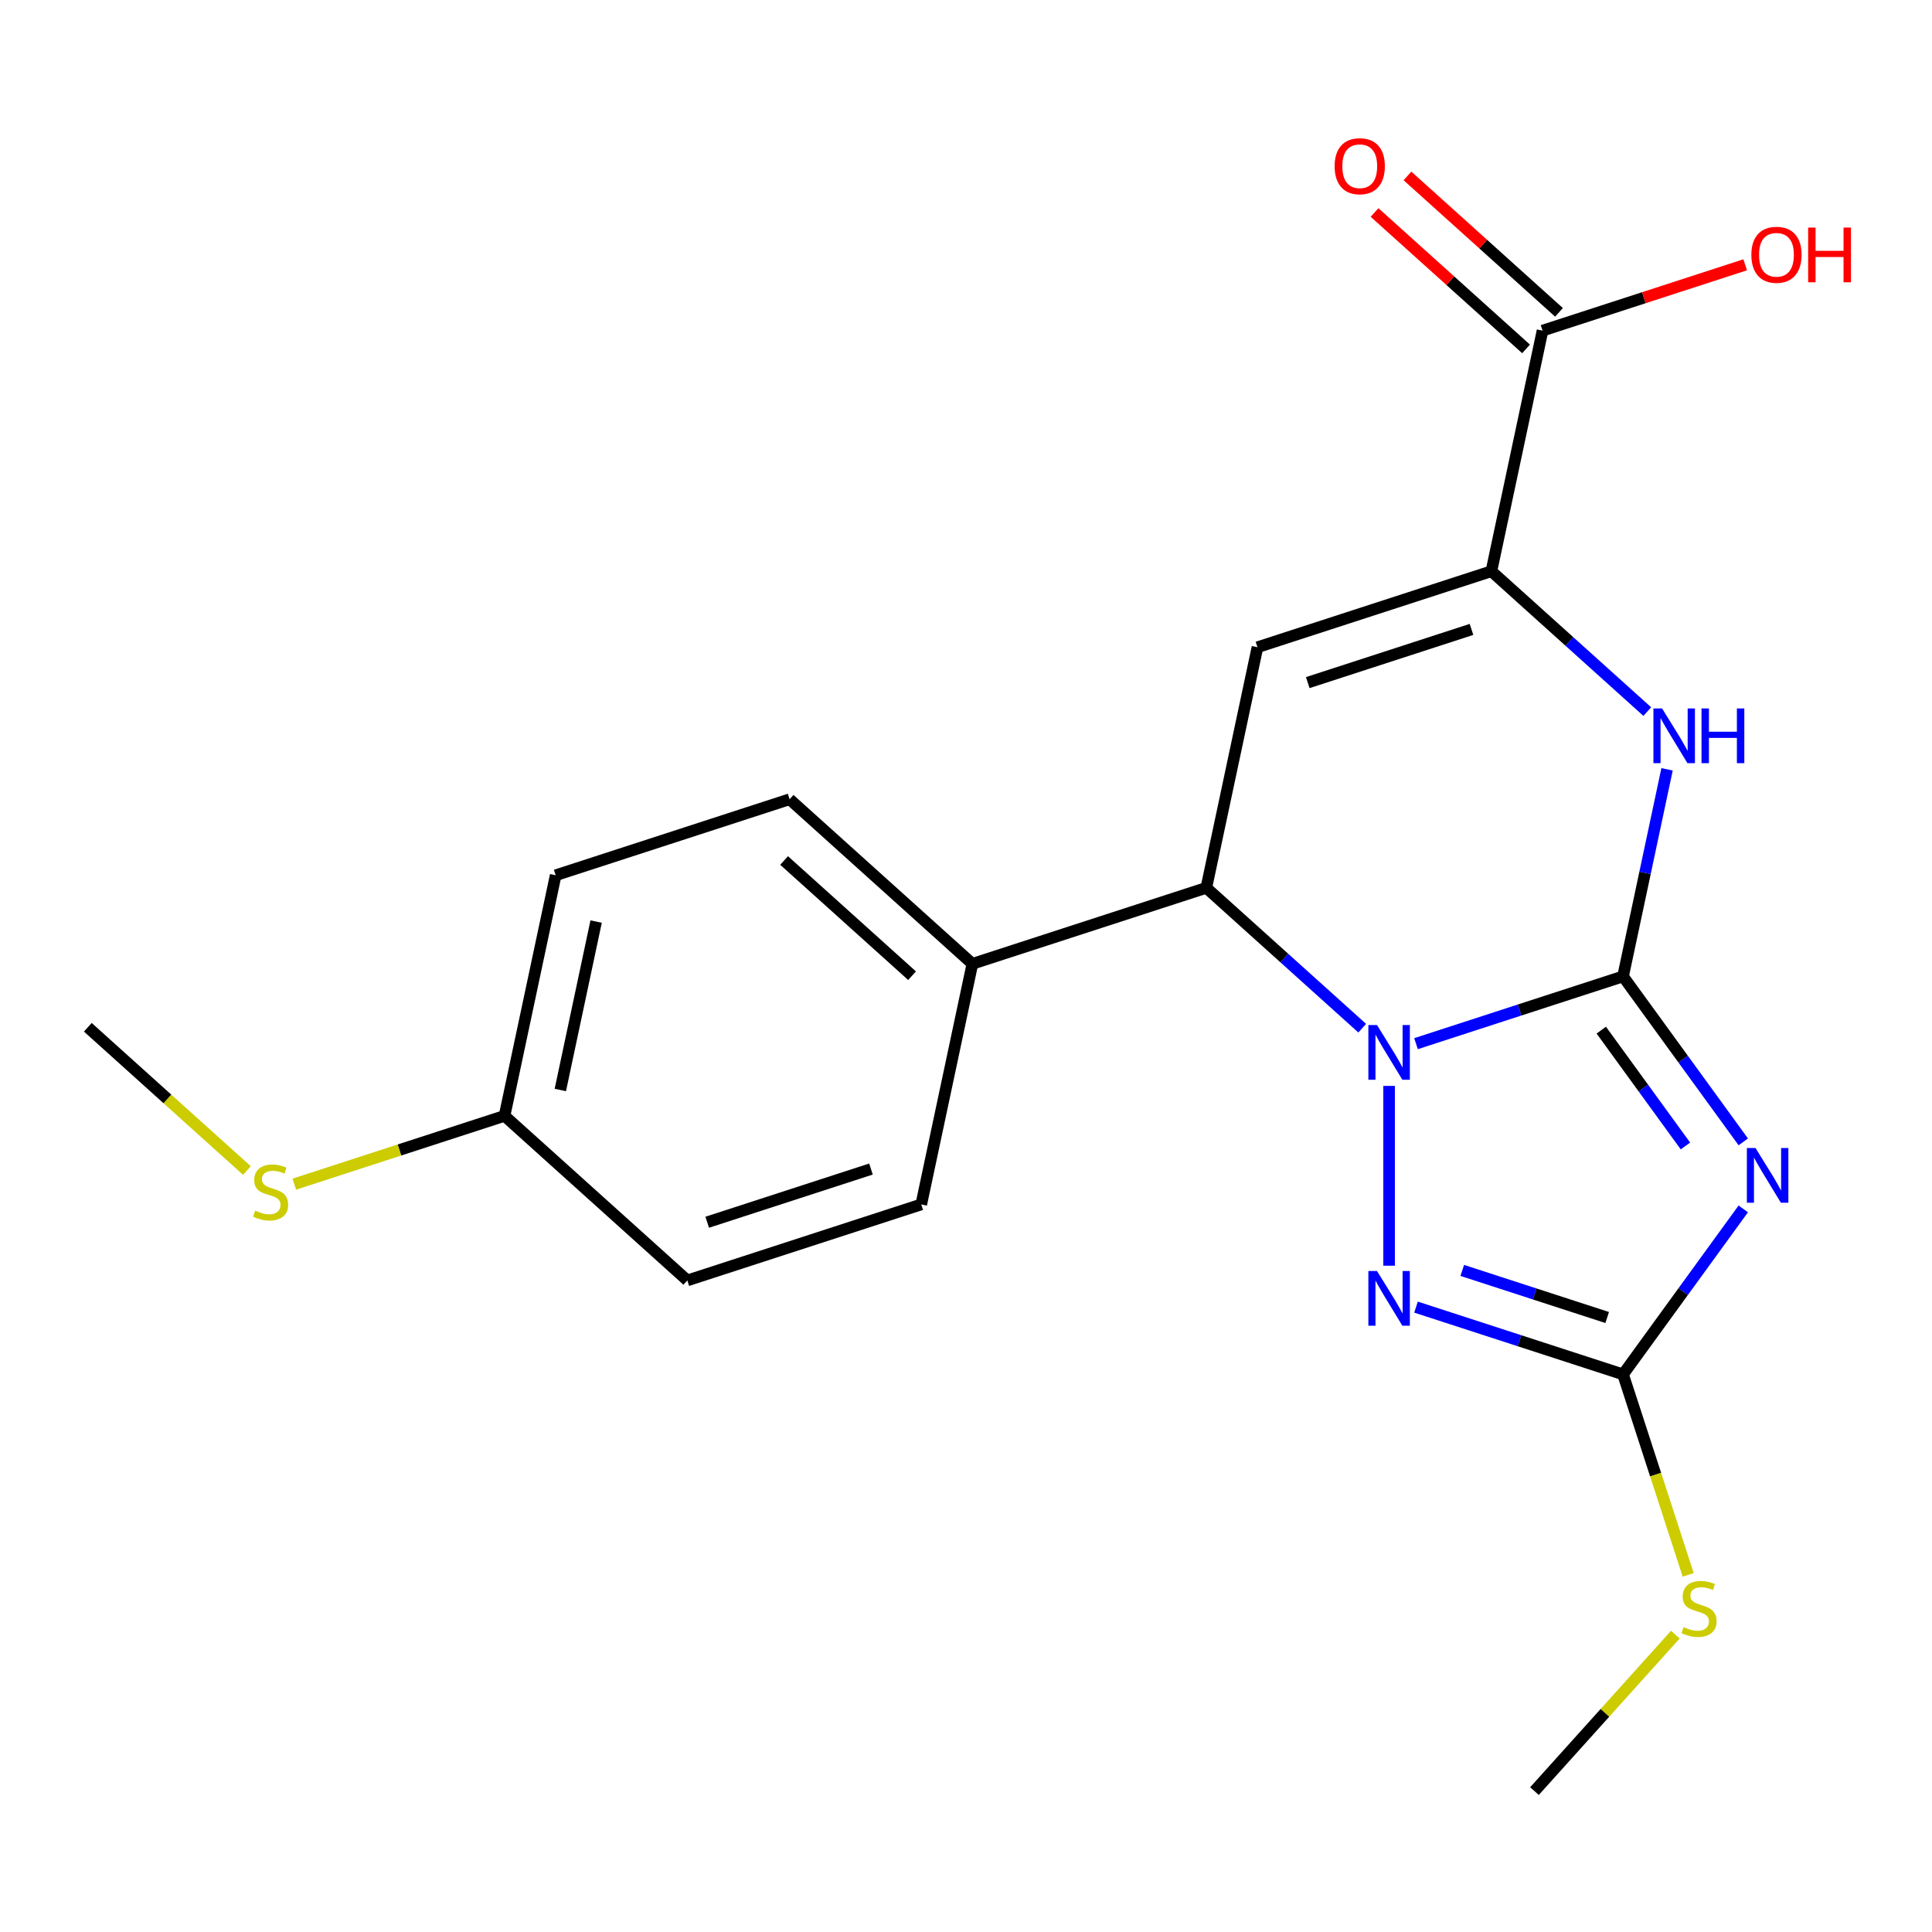 <?xml version='1.0' encoding='iso-8859-1'?>
<svg version='1.1' baseProfile='full'
              xmlns='http://www.w3.org/2000/svg'
                      xmlns:rdkit='http://www.rdkit.org/xml'
                      xmlns:xlink='http://www.w3.org/1999/xlink'
                  xml:space='preserve'
width='1000px' height='1000px' viewBox='0 0 1000 1000'>
<!-- END OF HEADER -->
<rect style='opacity:1.0;fill:#FFFFFF;stroke:none' width='1000' height='1000' x='0' y='0'> </rect>
<path class='bond-0' d='M 840.084,505.383 L 786.504,522.792' style='fill:none;fill-rule:evenodd;stroke:#000000;stroke-width:6px;stroke-linecap:butt;stroke-linejoin:miter;stroke-opacity:1' />
<path class='bond-0' d='M 786.504,522.792 L 732.925,540.201' style='fill:none;fill-rule:evenodd;stroke:#0000FF;stroke-width:6px;stroke-linecap:butt;stroke-linejoin:miter;stroke-opacity:1' />
<path class='bond-1' d='M 840.084,505.383 L 871.2,548.211' style='fill:none;fill-rule:evenodd;stroke:#000000;stroke-width:6px;stroke-linecap:butt;stroke-linejoin:miter;stroke-opacity:1' />
<path class='bond-1' d='M 871.2,548.211 L 902.316,591.038' style='fill:none;fill-rule:evenodd;stroke:#0000FF;stroke-width:6px;stroke-linecap:butt;stroke-linejoin:miter;stroke-opacity:1' />
<path class='bond-1' d='M 828.819,533.198 L 850.6,563.177' style='fill:none;fill-rule:evenodd;stroke:#000000;stroke-width:6px;stroke-linecap:butt;stroke-linejoin:miter;stroke-opacity:1' />
<path class='bond-1' d='M 850.6,563.177 L 872.381,593.157' style='fill:none;fill-rule:evenodd;stroke:#0000FF;stroke-width:6px;stroke-linecap:butt;stroke-linejoin:miter;stroke-opacity:1' />
<path class='bond-3' d='M 840.084,505.383 L 851.475,451.79' style='fill:none;fill-rule:evenodd;stroke:#000000;stroke-width:6px;stroke-linecap:butt;stroke-linejoin:miter;stroke-opacity:1' />
<path class='bond-3' d='M 851.475,451.79 L 862.867,398.196' style='fill:none;fill-rule:evenodd;stroke:#0000FF;stroke-width:6px;stroke-linecap:butt;stroke-linejoin:miter;stroke-opacity:1' />
<path class='bond-2' d='M 719.002,562.068 L 719.002,655.128' style='fill:none;fill-rule:evenodd;stroke:#0000FF;stroke-width:6px;stroke-linecap:butt;stroke-linejoin:miter;stroke-opacity:1' />
<path class='bond-7' d='M 705.08,532.189 L 664.735,495.863' style='fill:none;fill-rule:evenodd;stroke:#0000FF;stroke-width:6px;stroke-linecap:butt;stroke-linejoin:miter;stroke-opacity:1' />
<path class='bond-7' d='M 664.735,495.863 L 624.391,459.536' style='fill:none;fill-rule:evenodd;stroke:#000000;stroke-width:6px;stroke-linecap:butt;stroke-linejoin:miter;stroke-opacity:1' />
<path class='bond-4' d='M 902.316,625.724 L 871.2,668.552' style='fill:none;fill-rule:evenodd;stroke:#0000FF;stroke-width:6px;stroke-linecap:butt;stroke-linejoin:miter;stroke-opacity:1' />
<path class='bond-4' d='M 871.2,668.552 L 840.084,711.379' style='fill:none;fill-rule:evenodd;stroke:#000000;stroke-width:6px;stroke-linecap:butt;stroke-linejoin:miter;stroke-opacity:1' />
<path class='bond-21' d='M 732.925,676.561 L 786.504,693.97' style='fill:none;fill-rule:evenodd;stroke:#0000FF;stroke-width:6px;stroke-linecap:butt;stroke-linejoin:miter;stroke-opacity:1' />
<path class='bond-21' d='M 786.504,693.97 L 840.084,711.379' style='fill:none;fill-rule:evenodd;stroke:#000000;stroke-width:6px;stroke-linecap:butt;stroke-linejoin:miter;stroke-opacity:1' />
<path class='bond-21' d='M 756.867,657.568 L 794.373,669.754' style='fill:none;fill-rule:evenodd;stroke:#0000FF;stroke-width:6px;stroke-linecap:butt;stroke-linejoin:miter;stroke-opacity:1' />
<path class='bond-21' d='M 794.373,669.754 L 831.878,681.94' style='fill:none;fill-rule:evenodd;stroke:#000000;stroke-width:6px;stroke-linecap:butt;stroke-linejoin:miter;stroke-opacity:1' />
<path class='bond-5' d='M 852.631,368.317 L 812.286,331.991' style='fill:none;fill-rule:evenodd;stroke:#0000FF;stroke-width:6px;stroke-linecap:butt;stroke-linejoin:miter;stroke-opacity:1' />
<path class='bond-5' d='M 812.286,331.991 L 771.942,295.665' style='fill:none;fill-rule:evenodd;stroke:#000000;stroke-width:6px;stroke-linecap:butt;stroke-linejoin:miter;stroke-opacity:1' />
<path class='bond-11' d='M 840.084,711.379 L 856.943,763.268' style='fill:none;fill-rule:evenodd;stroke:#000000;stroke-width:6px;stroke-linecap:butt;stroke-linejoin:miter;stroke-opacity:1' />
<path class='bond-11' d='M 856.943,763.268 L 873.803,815.157' style='fill:none;fill-rule:evenodd;stroke:#CCCC00;stroke-width:6px;stroke-linecap:butt;stroke-linejoin:miter;stroke-opacity:1' />
<path class='bond-6' d='M 771.942,295.665 L 650.861,335.006' style='fill:none;fill-rule:evenodd;stroke:#000000;stroke-width:6px;stroke-linecap:butt;stroke-linejoin:miter;stroke-opacity:1' />
<path class='bond-6' d='M 761.648,325.782 L 676.891,353.321' style='fill:none;fill-rule:evenodd;stroke:#000000;stroke-width:6px;stroke-linecap:butt;stroke-linejoin:miter;stroke-opacity:1' />
<path class='bond-8' d='M 771.942,295.665 L 798.412,171.134' style='fill:none;fill-rule:evenodd;stroke:#000000;stroke-width:6px;stroke-linecap:butt;stroke-linejoin:miter;stroke-opacity:1' />
<path class='bond-22' d='M 650.861,335.006 L 624.391,459.536' style='fill:none;fill-rule:evenodd;stroke:#000000;stroke-width:6px;stroke-linecap:butt;stroke-linejoin:miter;stroke-opacity:1' />
<path class='bond-9' d='M 624.391,459.536 L 503.31,498.878' style='fill:none;fill-rule:evenodd;stroke:#000000;stroke-width:6px;stroke-linecap:butt;stroke-linejoin:miter;stroke-opacity:1' />
<path class='bond-10' d='M 806.93,161.673 L 767.716,126.364' style='fill:none;fill-rule:evenodd;stroke:#000000;stroke-width:6px;stroke-linecap:butt;stroke-linejoin:miter;stroke-opacity:1' />
<path class='bond-10' d='M 767.716,126.364 L 728.502,91.056' style='fill:none;fill-rule:evenodd;stroke:#FF0000;stroke-width:6px;stroke-linecap:butt;stroke-linejoin:miter;stroke-opacity:1' />
<path class='bond-10' d='M 789.893,180.595 L 750.678,145.287' style='fill:none;fill-rule:evenodd;stroke:#000000;stroke-width:6px;stroke-linecap:butt;stroke-linejoin:miter;stroke-opacity:1' />
<path class='bond-10' d='M 750.678,145.287 L 711.464,109.978' style='fill:none;fill-rule:evenodd;stroke:#FF0000;stroke-width:6px;stroke-linecap:butt;stroke-linejoin:miter;stroke-opacity:1' />
<path class='bond-14' d='M 798.412,171.134 L 850.861,154.092' style='fill:none;fill-rule:evenodd;stroke:#000000;stroke-width:6px;stroke-linecap:butt;stroke-linejoin:miter;stroke-opacity:1' />
<path class='bond-14' d='M 850.861,154.092 L 903.31,137.051' style='fill:none;fill-rule:evenodd;stroke:#FF0000;stroke-width:6px;stroke-linecap:butt;stroke-linejoin:miter;stroke-opacity:1' />
<path class='bond-12' d='M 503.31,498.878 L 408.698,413.69' style='fill:none;fill-rule:evenodd;stroke:#000000;stroke-width:6px;stroke-linecap:butt;stroke-linejoin:miter;stroke-opacity:1' />
<path class='bond-12' d='M 472.08,505.022 L 405.852,445.39' style='fill:none;fill-rule:evenodd;stroke:#000000;stroke-width:6px;stroke-linecap:butt;stroke-linejoin:miter;stroke-opacity:1' />
<path class='bond-13' d='M 503.31,498.878 L 476.84,623.408' style='fill:none;fill-rule:evenodd;stroke:#000000;stroke-width:6px;stroke-linecap:butt;stroke-linejoin:miter;stroke-opacity:1' />
<path class='bond-19' d='M 867.163,846.079 L 830.7,886.576' style='fill:none;fill-rule:evenodd;stroke:#CCCC00;stroke-width:6px;stroke-linecap:butt;stroke-linejoin:miter;stroke-opacity:1' />
<path class='bond-19' d='M 830.7,886.576 L 794.237,927.072' style='fill:none;fill-rule:evenodd;stroke:#000000;stroke-width:6px;stroke-linecap:butt;stroke-linejoin:miter;stroke-opacity:1' />
<path class='bond-18' d='M 408.698,413.69 L 287.617,453.031' style='fill:none;fill-rule:evenodd;stroke:#000000;stroke-width:6px;stroke-linecap:butt;stroke-linejoin:miter;stroke-opacity:1' />
<path class='bond-17' d='M 476.84,623.408 L 355.759,662.75' style='fill:none;fill-rule:evenodd;stroke:#000000;stroke-width:6px;stroke-linecap:butt;stroke-linejoin:miter;stroke-opacity:1' />
<path class='bond-17' d='M 450.809,605.093 L 366.053,632.633' style='fill:none;fill-rule:evenodd;stroke:#000000;stroke-width:6px;stroke-linecap:butt;stroke-linejoin:miter;stroke-opacity:1' />
<path class='bond-15' d='M 261.147,577.561 L 355.759,662.75' style='fill:none;fill-rule:evenodd;stroke:#000000;stroke-width:6px;stroke-linecap:butt;stroke-linejoin:miter;stroke-opacity:1' />
<path class='bond-16' d='M 261.147,577.561 L 206.738,595.24' style='fill:none;fill-rule:evenodd;stroke:#000000;stroke-width:6px;stroke-linecap:butt;stroke-linejoin:miter;stroke-opacity:1' />
<path class='bond-16' d='M 206.738,595.24 L 152.329,612.919' style='fill:none;fill-rule:evenodd;stroke:#CCCC00;stroke-width:6px;stroke-linecap:butt;stroke-linejoin:miter;stroke-opacity:1' />
<path class='bond-23' d='M 261.147,577.561 L 287.617,453.031' style='fill:none;fill-rule:evenodd;stroke:#000000;stroke-width:6px;stroke-linecap:butt;stroke-linejoin:miter;stroke-opacity:1' />
<path class='bond-23' d='M 290.024,564.176 L 308.553,477.005' style='fill:none;fill-rule:evenodd;stroke:#000000;stroke-width:6px;stroke-linecap:butt;stroke-linejoin:miter;stroke-opacity:1' />
<path class='bond-20' d='M 127.803,605.862 L 86.629,568.788' style='fill:none;fill-rule:evenodd;stroke:#CCCC00;stroke-width:6px;stroke-linecap:butt;stroke-linejoin:miter;stroke-opacity:1' />
<path class='bond-20' d='M 86.629,568.788 L 45.455,531.715' style='fill:none;fill-rule:evenodd;stroke:#000000;stroke-width:6px;stroke-linecap:butt;stroke-linejoin:miter;stroke-opacity:1' />
<path  class='atom-1' d='M 712.742 530.565
L 722.022 545.565
Q 722.942 547.045, 724.422 549.725
Q 725.902 552.405, 725.982 552.565
L 725.982 530.565
L 729.742 530.565
L 729.742 558.885
L 725.862 558.885
L 715.902 542.485
Q 714.742 540.565, 713.502 538.365
Q 712.302 536.165, 711.942 535.485
L 711.942 558.885
L 708.262 558.885
L 708.262 530.565
L 712.742 530.565
' fill='#0000FF'/>
<path  class='atom-2' d='M 908.656 594.221
L 917.936 609.221
Q 918.856 610.701, 920.336 613.381
Q 921.816 616.061, 921.896 616.221
L 921.896 594.221
L 925.656 594.221
L 925.656 622.541
L 921.776 622.541
L 911.816 606.141
Q 910.656 604.221, 909.416 602.021
Q 908.216 599.821, 907.856 599.141
L 907.856 622.541
L 904.176 622.541
L 904.176 594.221
L 908.656 594.221
' fill='#0000FF'/>
<path  class='atom-3' d='M 712.742 657.877
L 722.022 672.877
Q 722.942 674.357, 724.422 677.037
Q 725.902 679.717, 725.982 679.877
L 725.982 657.877
L 729.742 657.877
L 729.742 686.197
L 725.862 686.197
L 715.902 669.797
Q 714.742 667.877, 713.502 665.677
Q 712.302 663.477, 711.942 662.797
L 711.942 686.197
L 708.262 686.197
L 708.262 657.877
L 712.742 657.877
' fill='#0000FF'/>
<path  class='atom-4' d='M 860.293 366.693
L 869.573 381.693
Q 870.493 383.173, 871.973 385.853
Q 873.453 388.533, 873.533 388.693
L 873.533 366.693
L 877.293 366.693
L 877.293 395.013
L 873.413 395.013
L 863.453 378.613
Q 862.293 376.693, 861.053 374.493
Q 859.853 372.293, 859.493 371.613
L 859.493 395.013
L 855.813 395.013
L 855.813 366.693
L 860.293 366.693
' fill='#0000FF'/>
<path  class='atom-4' d='M 880.693 366.693
L 884.533 366.693
L 884.533 378.733
L 899.013 378.733
L 899.013 366.693
L 902.853 366.693
L 902.853 395.013
L 899.013 395.013
L 899.013 381.933
L 884.533 381.933
L 884.533 395.013
L 880.693 395.013
L 880.693 366.693
' fill='#0000FF'/>
<path  class='atom-11' d='M 690.8 86.026
Q 690.8 79.226, 694.16 75.426
Q 697.52 71.626, 703.8 71.626
Q 710.08 71.626, 713.44 75.426
Q 716.8 79.226, 716.8 86.026
Q 716.8 92.906, 713.4 96.826
Q 710 100.706, 703.8 100.706
Q 697.56 100.706, 694.16 96.826
Q 690.8 92.946, 690.8 86.026
M 703.8 97.506
Q 708.12 97.506, 710.44 94.626
Q 712.8 91.706, 712.8 86.026
Q 712.8 80.466, 710.44 77.666
Q 708.12 74.826, 703.8 74.826
Q 699.48 74.826, 697.12 77.626
Q 694.8 80.426, 694.8 86.026
Q 694.8 91.746, 697.12 94.626
Q 699.48 97.506, 703.8 97.506
' fill='#FF0000'/>
<path  class='atom-12' d='M 871.425 842.18
Q 871.745 842.3, 873.065 842.86
Q 874.385 843.42, 875.825 843.78
Q 877.305 844.1, 878.745 844.1
Q 881.425 844.1, 882.985 842.82
Q 884.545 841.5, 884.545 839.22
Q 884.545 837.66, 883.745 836.7
Q 882.985 835.74, 881.785 835.22
Q 880.585 834.7, 878.585 834.1
Q 876.065 833.34, 874.545 832.62
Q 873.065 831.9, 871.985 830.38
Q 870.945 828.86, 870.945 826.3
Q 870.945 822.74, 873.345 820.54
Q 875.785 818.34, 880.585 818.34
Q 883.865 818.34, 887.585 819.9
L 886.665 822.98
Q 883.265 821.58, 880.705 821.58
Q 877.945 821.58, 876.425 822.74
Q 874.905 823.86, 874.945 825.82
Q 874.945 827.34, 875.705 828.26
Q 876.505 829.18, 877.625 829.7
Q 878.785 830.22, 880.705 830.82
Q 883.265 831.62, 884.785 832.42
Q 886.305 833.22, 887.385 834.86
Q 888.505 836.46, 888.505 839.22
Q 888.505 843.14, 885.865 845.26
Q 883.265 847.34, 878.905 847.34
Q 876.385 847.34, 874.465 846.78
Q 872.585 846.26, 870.345 845.34
L 871.425 842.18
' fill='#CCCC00'/>
<path  class='atom-15' d='M 906.493 131.873
Q 906.493 125.073, 909.853 121.273
Q 913.213 117.473, 919.493 117.473
Q 925.773 117.473, 929.133 121.273
Q 932.493 125.073, 932.493 131.873
Q 932.493 138.753, 929.093 142.673
Q 925.693 146.553, 919.493 146.553
Q 913.253 146.553, 909.853 142.673
Q 906.493 138.793, 906.493 131.873
M 919.493 143.353
Q 923.813 143.353, 926.133 140.473
Q 928.493 137.553, 928.493 131.873
Q 928.493 126.313, 926.133 123.513
Q 923.813 120.673, 919.493 120.673
Q 915.173 120.673, 912.813 123.473
Q 910.493 126.273, 910.493 131.873
Q 910.493 137.593, 912.813 140.473
Q 915.173 143.353, 919.493 143.353
' fill='#FF0000'/>
<path  class='atom-15' d='M 935.893 117.793
L 939.733 117.793
L 939.733 129.833
L 954.213 129.833
L 954.213 117.793
L 958.053 117.793
L 958.053 146.113
L 954.213 146.113
L 954.213 133.033
L 939.733 133.033
L 939.733 146.113
L 935.893 146.113
L 935.893 117.793
' fill='#FF0000'/>
<path  class='atom-17' d='M 132.066 626.623
Q 132.386 626.743, 133.706 627.303
Q 135.026 627.863, 136.466 628.223
Q 137.946 628.543, 139.386 628.543
Q 142.066 628.543, 143.626 627.263
Q 145.186 625.943, 145.186 623.663
Q 145.186 622.103, 144.386 621.143
Q 143.626 620.183, 142.426 619.663
Q 141.226 619.143, 139.226 618.543
Q 136.706 617.783, 135.186 617.063
Q 133.706 616.343, 132.626 614.823
Q 131.586 613.303, 131.586 610.743
Q 131.586 607.183, 133.986 604.983
Q 136.426 602.783, 141.226 602.783
Q 144.506 602.783, 148.226 604.343
L 147.306 607.423
Q 143.906 606.023, 141.346 606.023
Q 138.586 606.023, 137.066 607.183
Q 135.546 608.303, 135.586 610.263
Q 135.586 611.783, 136.346 612.703
Q 137.146 613.623, 138.266 614.143
Q 139.426 614.663, 141.346 615.263
Q 143.906 616.063, 145.426 616.863
Q 146.946 617.663, 148.026 619.303
Q 149.146 620.903, 149.146 623.663
Q 149.146 627.583, 146.506 629.703
Q 143.906 631.783, 139.546 631.783
Q 137.026 631.783, 135.106 631.223
Q 133.226 630.703, 130.986 629.783
L 132.066 626.623
' fill='#CCCC00'/>
</svg>
